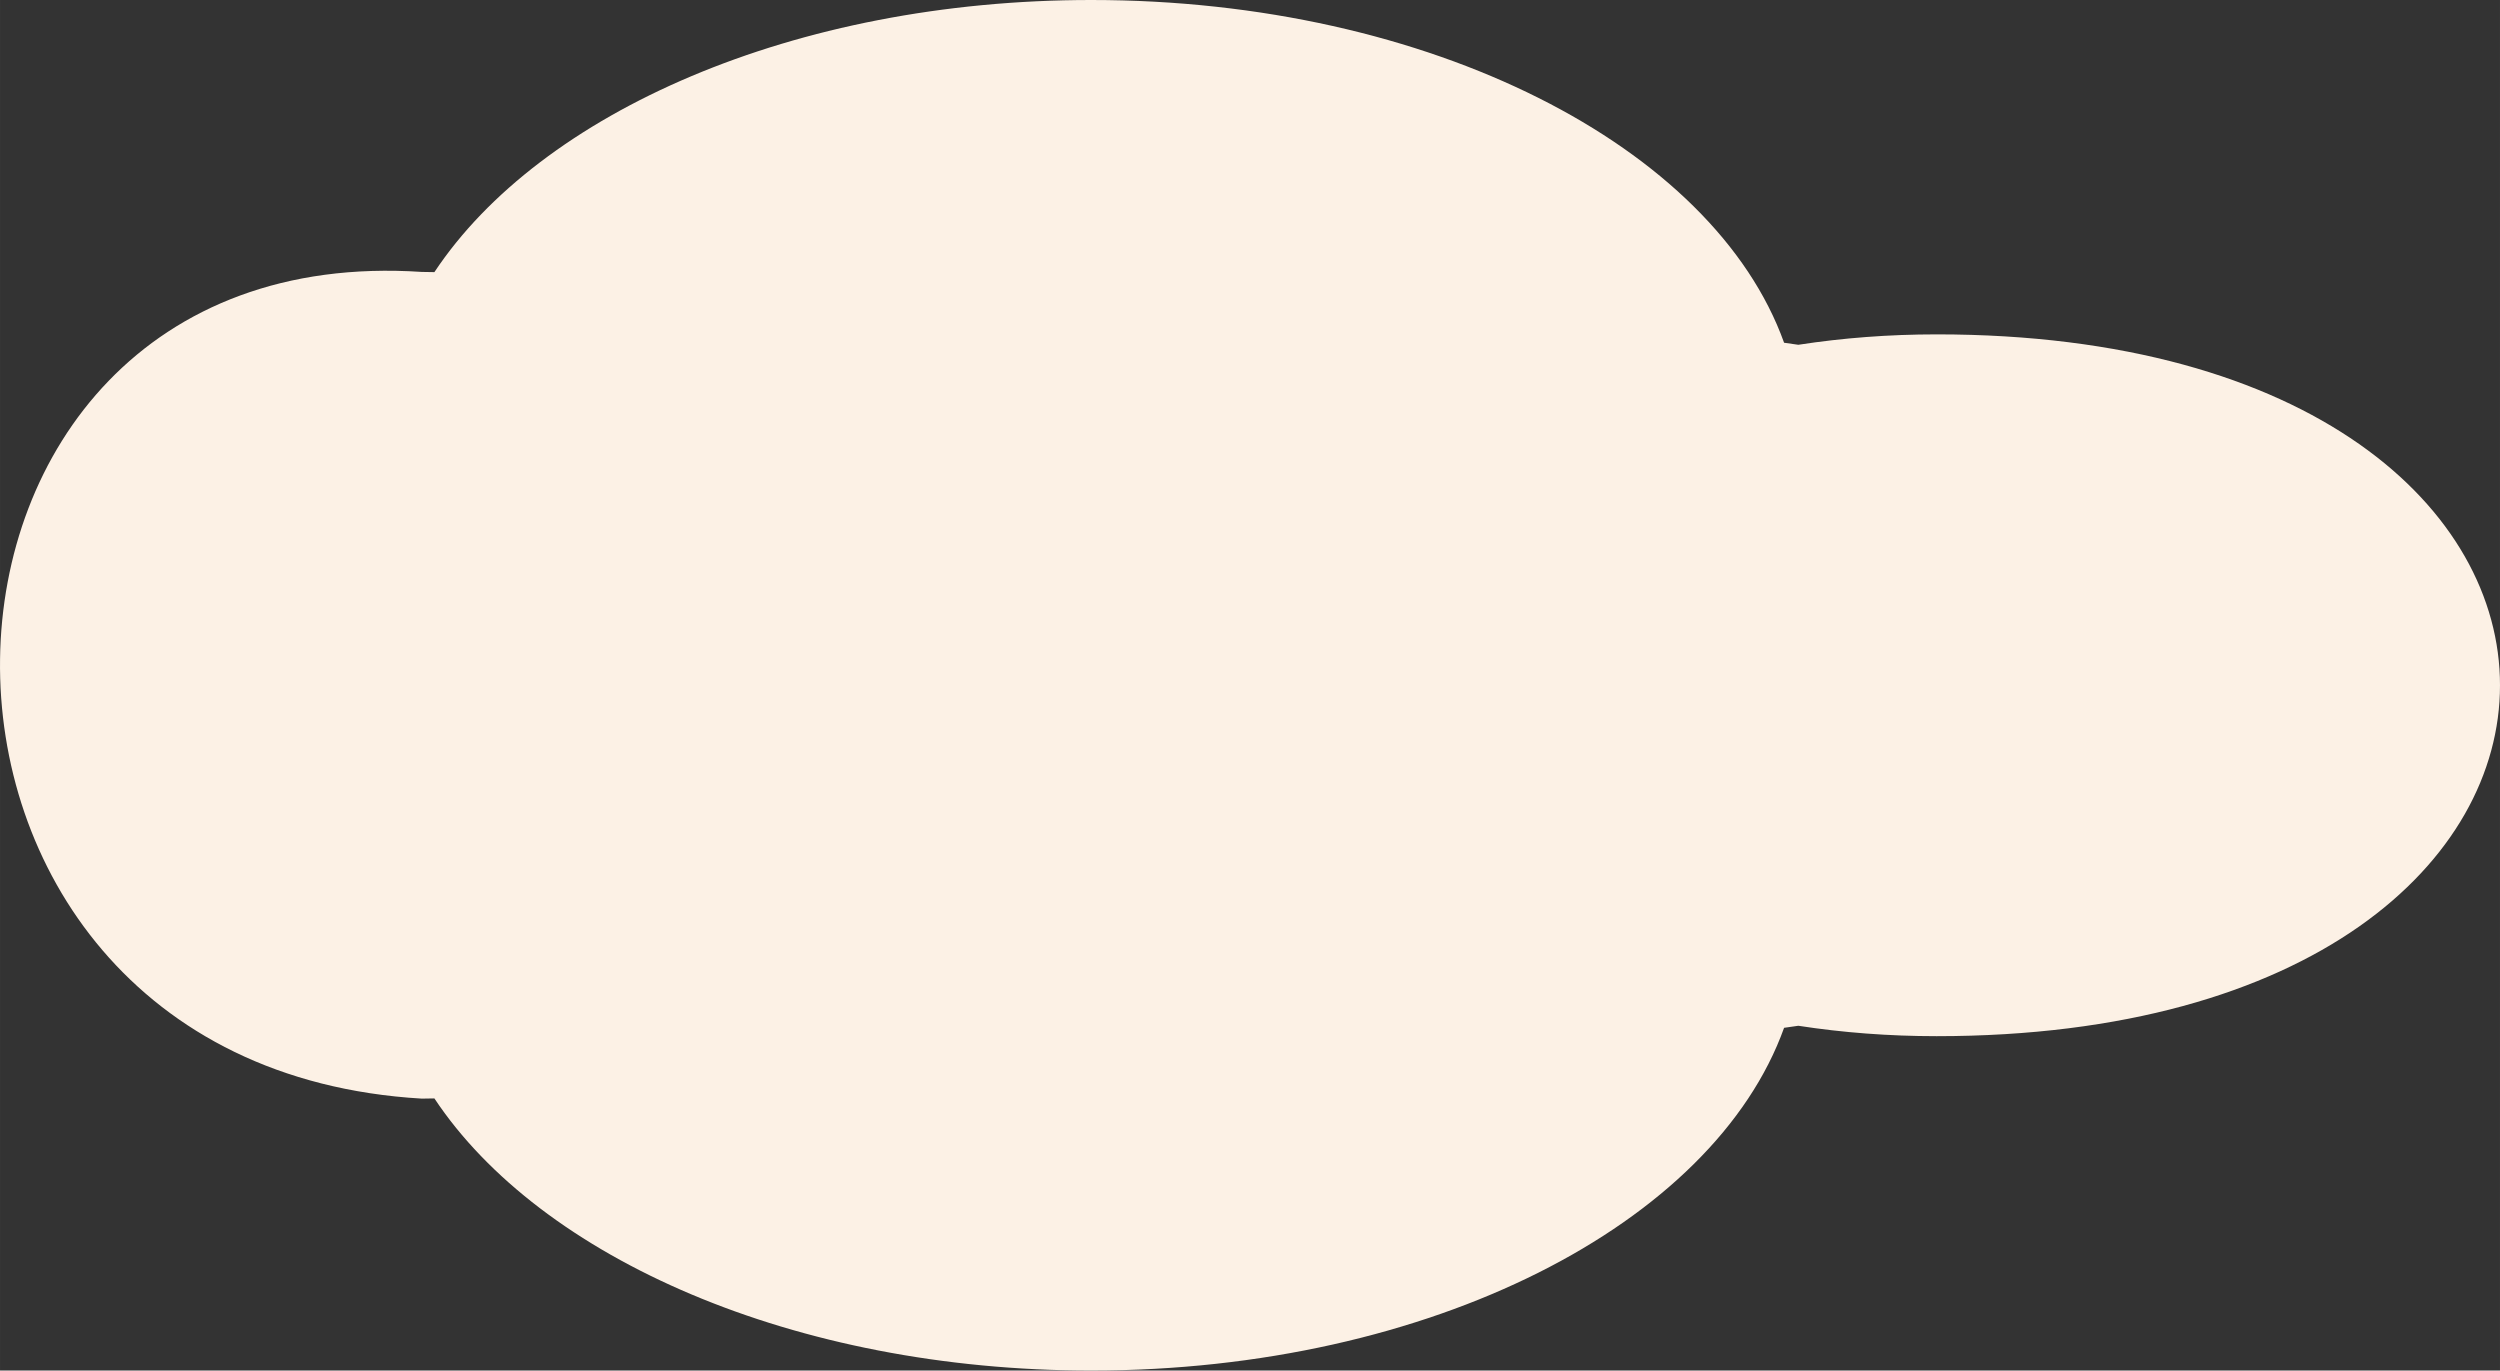<?xml version="1.0" encoding="UTF-8"?>
<!DOCTYPE svg PUBLIC "-//W3C//DTD SVG 1.1//EN" "http://www.w3.org/Graphics/SVG/1.1/DTD/svg11.dtd">
<!-- Creator: CorelDRAW 2019 (64-Bit) -->
<svg xmlns="http://www.w3.org/2000/svg" xml:space="preserve" width="118.204mm" height="64.802mm" version="1.1" style="shape-rendering:geometricPrecision; text-rendering:geometricPrecision; image-rendering:optimizeQuality; fill-rule:evenodd; clip-rule:evenodd"
viewBox="0 0 4150.65 2275.49"
 xmlns:xlink="http://www.w3.org/1999/xlink"
 xmlns:xodm="http://www.corel.com/coreldraw/odm/2003">
 <rect x="0" y="0" width="4150.65" height="2275.49" fill="#333333" stroke="none"/>
 <defs>
  <style type="text/css">
   <![CDATA[
    .fil0 {fill:#FCF1E5;fill-rule:nonzero}
   ]]>
  </style>
 </defs>
 <g id="Слой_x0020_1">
  <path class="fil0" d="M3215.22 555.15c-79.08,0 -155.96,5.92 -229.54,17.28 -7.69,-1.18 -15.66,-2.2 -23.62,-3.39 -116.97,-325.43 -587.33,-569.04 -1150.22,-569.04 -492.88,0 -914.65,186.86 -1090.65,451.81 -6.86,0 -14,-0.34 -20.86,-0.34 -915.37,-60.82 -951.98,1316.83 0,1372.54 6.86,0 14,-0.34 20.86,-0.34 176.01,264.95 597.77,451.81 1090.65,451.81 562.89,0 1033.25,-243.61 1150.22,-569.04 7.96,-1.19 15.93,-2.21 23.62,-3.39 73.58,11.35 150.46,17.28 229.54,17.28 1247.25,0 1247.25,-1165.18 0,-1165.18z"/>
 </g>
</svg>
